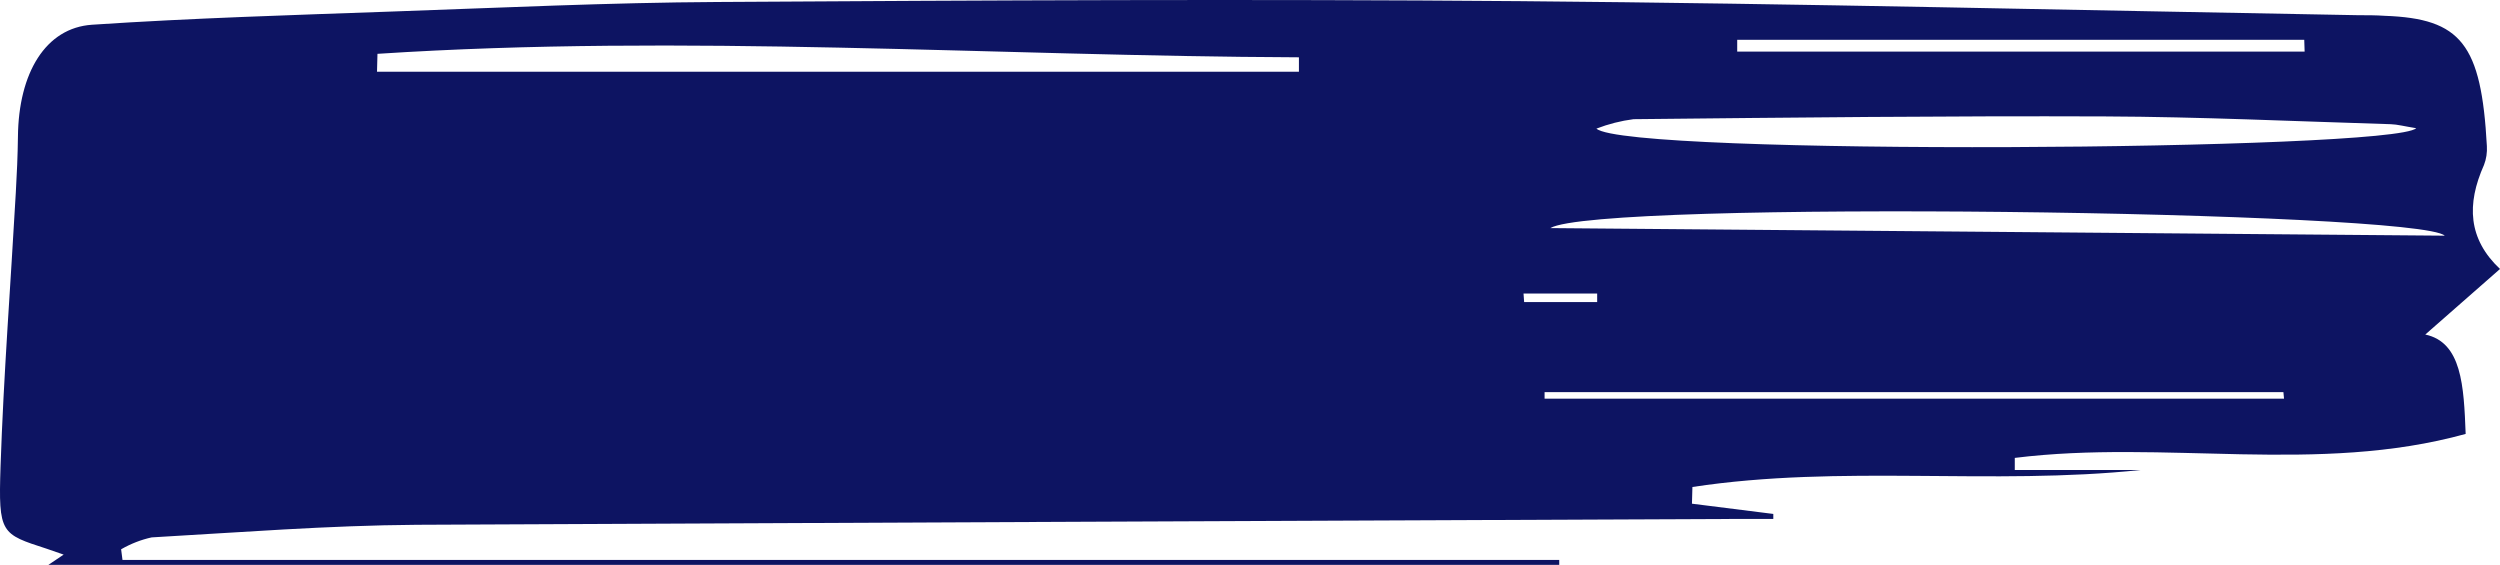 <?xml version="1.0" encoding="UTF-8"?> <svg xmlns="http://www.w3.org/2000/svg" width="239" height="54" viewBox="0 0 239 54" fill="none"><path d="M11.71 53.53L149.063 53.53L149.063 54L4.626 54L6.085 53.021L4.473 52.462C0.095 51.042 -0.16 51.032 0.051 44.627C0.343 35.88 1.022 27.154 1.511 18.417C1.613 16.634 1.693 14.852 1.715 13.069C1.773 6.967 4.363 2.658 8.807 2.364C18.379 1.727 27.966 1.443 37.553 1.1C47.898 0.738 58.251 0.248 68.604 0.19C94.176 0.033 119.748 -0.104 145.32 0.111C172.023 0.337 198.727 0.983 225.43 1.453C226.283 1.453 227.137 1.453 227.99 1.512C235.286 1.776 237.213 4.205 237.745 13.96C237.784 14.588 237.687 15.216 237.468 15.773C235.79 19.534 235.95 22.844 239 25.714L231.857 31.982C235.345 32.727 235.542 36.879 235.717 41.483C221.555 45.401 206.971 41.992 192.613 43.775L192.613 44.93L204.658 44.93C190.387 46.429 176.036 44.392 161.795 46.556L161.751 48.153L169.528 49.132L169.528 49.612L165.603 49.612C123.69 49.788 81.773 49.974 39.851 50.17C31.395 50.229 22.946 50.895 14.497 51.375C13.494 51.594 12.514 51.975 11.579 52.511L11.71 53.53ZM230.989 12.256C229.829 12.07 229.194 11.894 228.567 11.874C219.447 11.6 210.327 11.169 201.214 11.13C186.199 11.071 171.184 11.238 156.169 11.394C154.967 11.548 153.778 11.85 152.616 12.296C155.535 14.911 228.793 14.411 230.989 12.256ZM36.086 5.146L36.042 6.86L124.177 6.86L124.177 5.479C94.833 5.361 65.452 3.236 36.086 5.146ZM233.718 22.531C231.208 20.16 152.733 19.093 148.21 21.806L233.718 22.531ZM220.322 4.93L220.286 3.804L166.077 3.804L166.077 4.93L220.322 4.93ZM218.353 38.114L218.294 37.487L147.662 37.487L147.662 38.114L218.353 38.114ZM145.649 28.064L145.707 28.877L152.689 28.877L152.689 28.064L145.649 28.064Z" fill="#0D1462"></path></svg> 